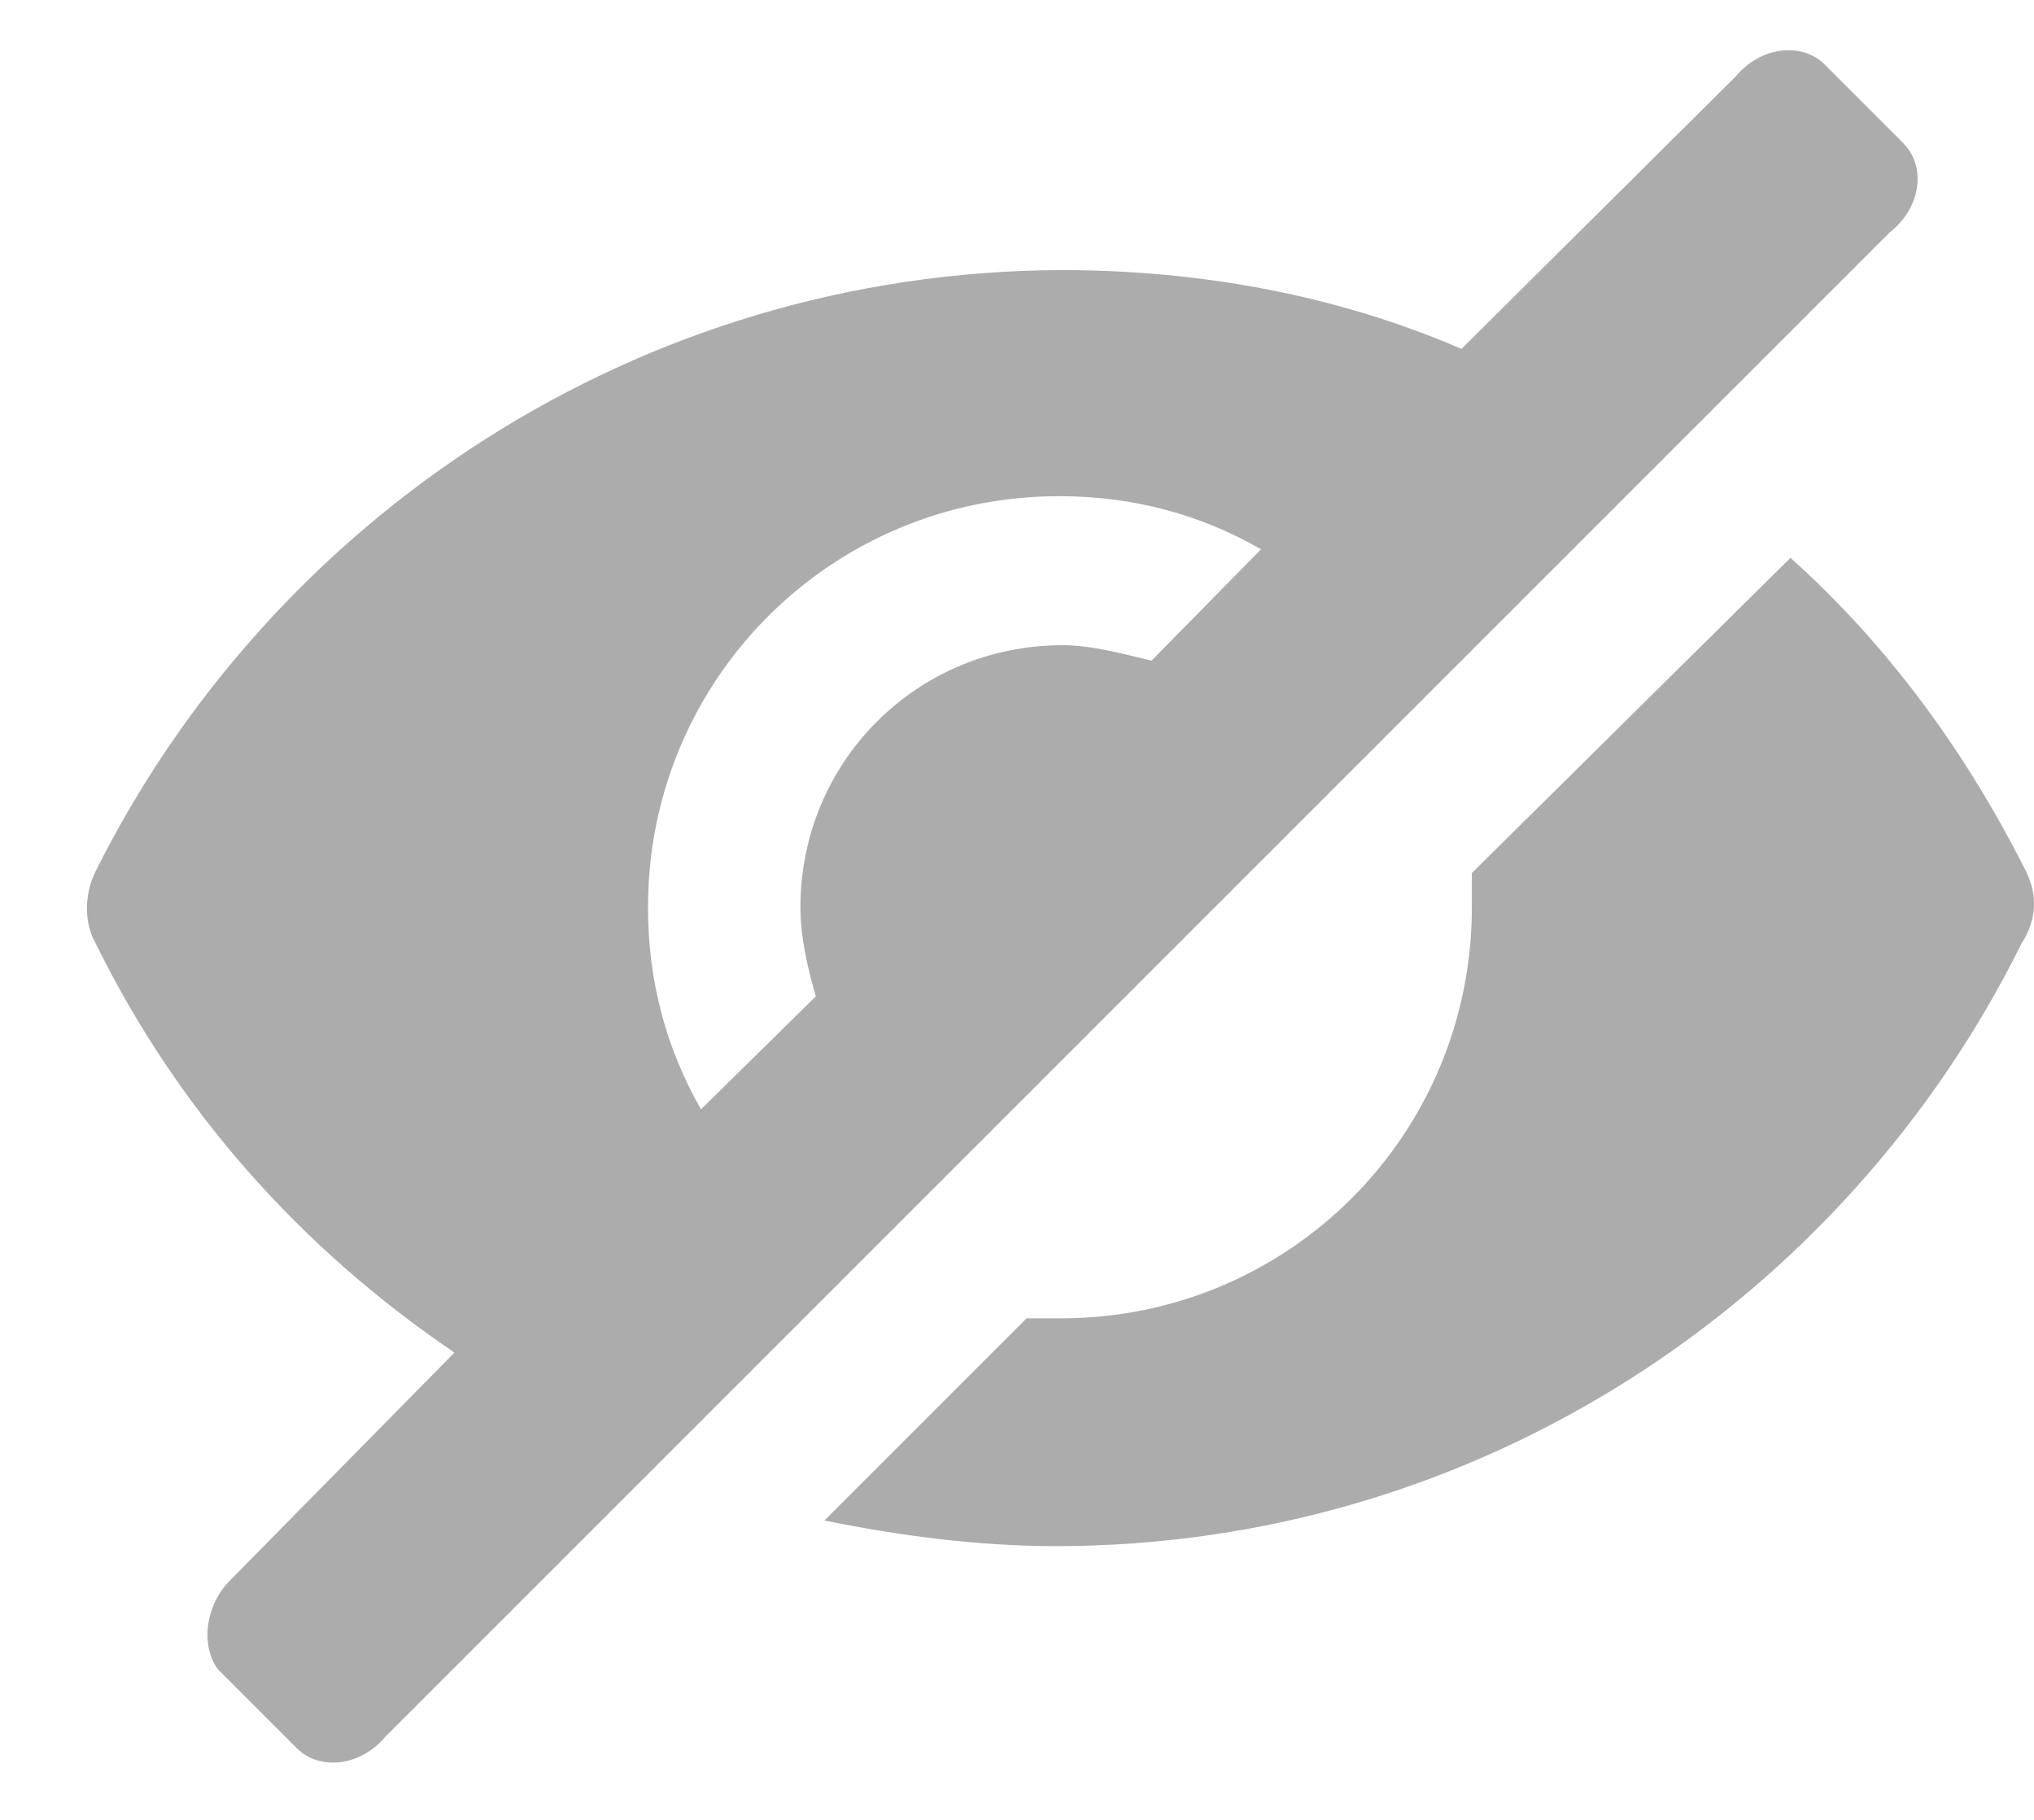 <svg width="19" height="17" viewBox="0 0 19 17" fill="none" xmlns="http://www.w3.org/2000/svg">
<path d="M17.781 1.339L17.045 0.603C16.837 0.395 16.453 0.427 16.213 0.715L13.652 3.259C12.501 2.763 11.237 2.523 9.909 2.523C5.956 2.539 2.533 4.843 0.885 8.155C0.788 8.363 0.788 8.619 0.885 8.795C1.652 10.363 2.805 11.659 4.245 12.635L2.149 14.763C1.909 15.003 1.877 15.387 2.037 15.595L2.773 16.331C2.981 16.539 3.364 16.507 3.604 16.219L17.652 2.171C17.956 1.931 17.988 1.547 17.78 1.339L17.781 1.339ZM10.757 6.171C10.485 6.107 10.197 6.027 9.925 6.027C8.565 6.027 7.477 7.115 7.477 8.475C7.477 8.747 7.541 9.035 7.621 9.307L6.548 10.363C6.229 9.803 6.053 9.179 6.053 8.475C6.053 6.347 7.765 4.635 9.893 4.635C10.597 4.635 11.221 4.811 11.78 5.131L10.757 6.171Z" fill="#ACACAC"/>
<path d="M18.933 8.155C18.373 7.035 17.637 6.027 16.725 5.211L13.749 8.155V8.475C13.749 10.603 12.037 12.315 9.909 12.315H9.589L7.701 14.203C8.405 14.347 9.141 14.443 9.861 14.443C13.813 14.443 17.237 12.139 18.885 8.811C19.029 8.587 19.029 8.363 18.933 8.155L18.933 8.155Z" fill="#ACACAC"/>
</svg>
